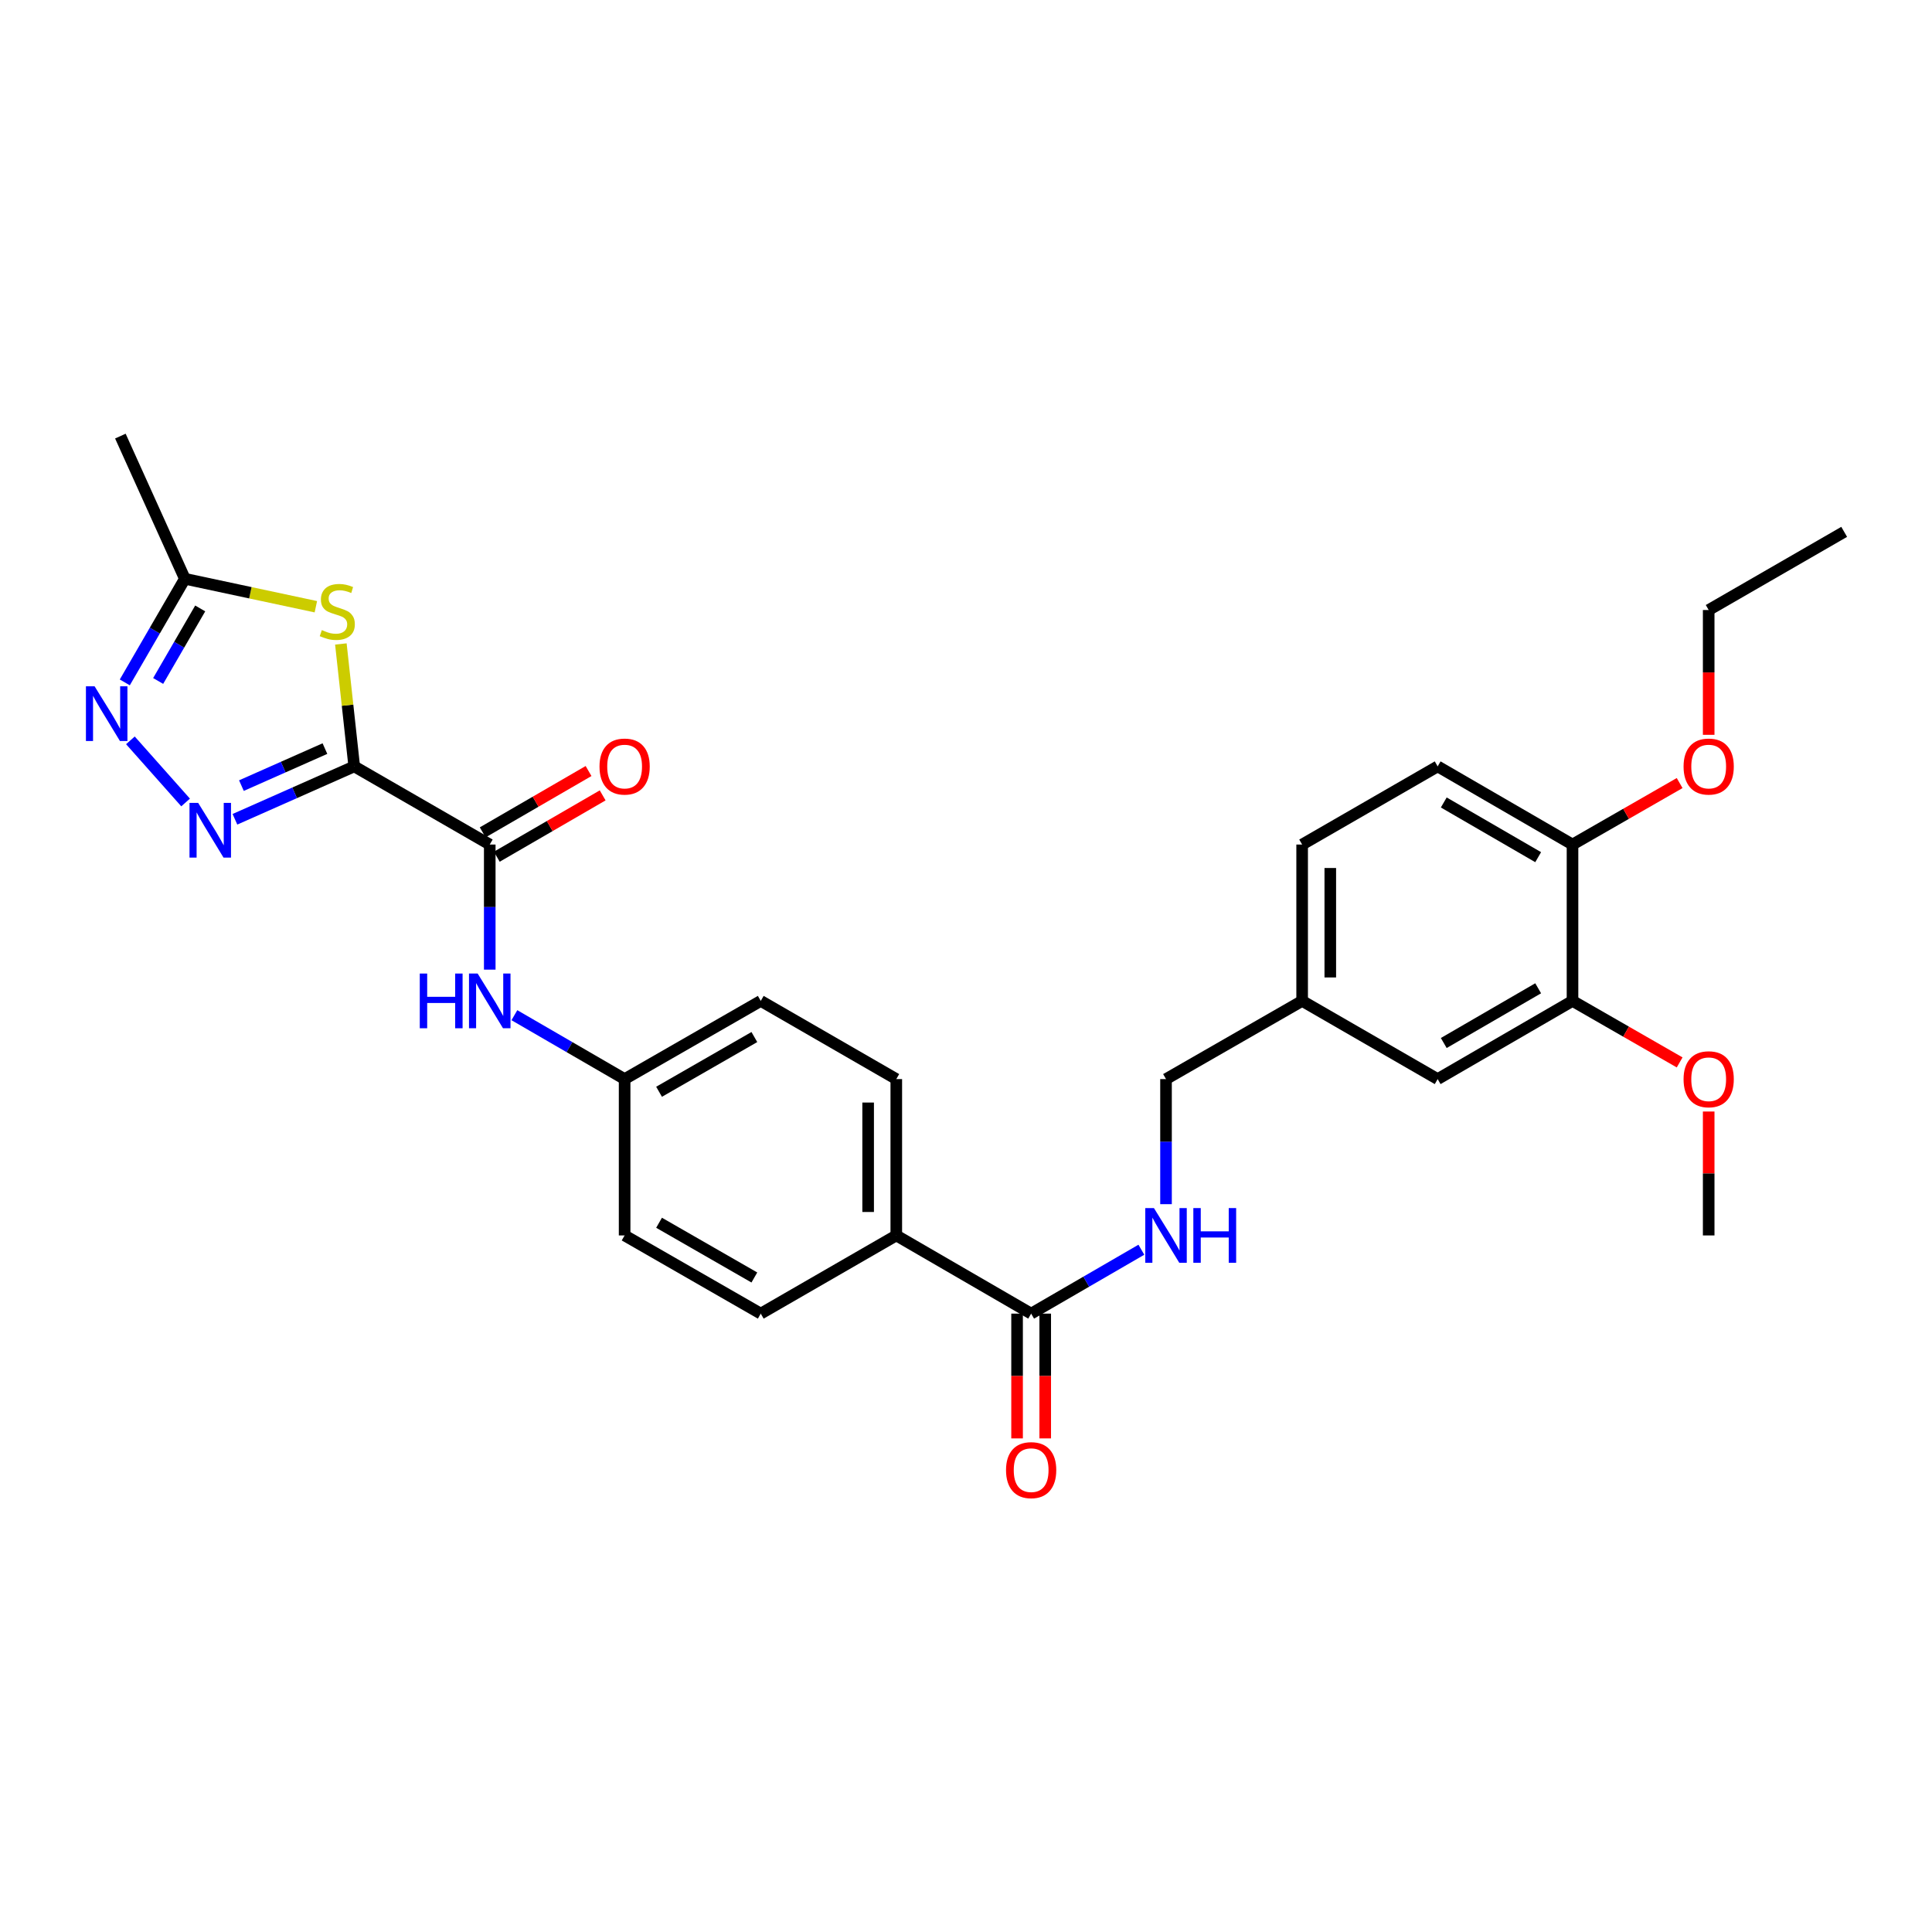 <?xml version='1.0' encoding='iso-8859-1'?>
<svg version='1.1' baseProfile='full'
              xmlns='http://www.w3.org/2000/svg'
                      xmlns:rdkit='http://www.rdkit.org/xml'
                      xmlns:xlink='http://www.w3.org/1999/xlink'
                  xml:space='preserve'
width='1000px' height='1000px' viewBox='0 0 1000 1000'>
<!-- END OF HEADER -->
<rect style='opacity:1.0;fill:#FFFFFF;stroke:none' width='1000' height='1000' x='0' y='0'> </rect>
<path class='bond-0' d='M 183.351,396.683 L 152.476,410.37' style='fill:none;fill-rule:evenodd;stroke:#000000;stroke-width:6px;stroke-linecap:butt;stroke-linejoin:miter;stroke-opacity:1' />
<path class='bond-0' d='M 152.476,410.37 L 121.601,424.058' style='fill:none;fill-rule:evenodd;stroke:#0000FF;stroke-width:6px;stroke-linecap:butt;stroke-linejoin:miter;stroke-opacity:1' />
<path class='bond-0' d='M 168.184,387.47 L 146.572,397.051' style='fill:none;fill-rule:evenodd;stroke:#000000;stroke-width:6px;stroke-linecap:butt;stroke-linejoin:miter;stroke-opacity:1' />
<path class='bond-0' d='M 146.572,397.051 L 124.959,406.632' style='fill:none;fill-rule:evenodd;stroke:#0000FF;stroke-width:6px;stroke-linecap:butt;stroke-linejoin:miter;stroke-opacity:1' />
<path class='bond-1' d='M 183.351,396.683 L 179.891,364.999' style='fill:none;fill-rule:evenodd;stroke:#000000;stroke-width:6px;stroke-linecap:butt;stroke-linejoin:miter;stroke-opacity:1' />
<path class='bond-1' d='M 179.891,364.999 L 176.431,333.314' style='fill:none;fill-rule:evenodd;stroke:#CCCC00;stroke-width:6px;stroke-linecap:butt;stroke-linejoin:miter;stroke-opacity:1' />
<path class='bond-2' d='M 183.351,396.683 L 253.493,437.136' style='fill:none;fill-rule:evenodd;stroke:#000000;stroke-width:6px;stroke-linecap:butt;stroke-linejoin:miter;stroke-opacity:1' />
<path class='bond-3' d='M 96.065,415.362 L 67.495,383.202' style='fill:none;fill-rule:evenodd;stroke:#0000FF;stroke-width:6px;stroke-linecap:butt;stroke-linejoin:miter;stroke-opacity:1' />
<path class='bond-4' d='M 163.489,314.047 L 129.588,306.81' style='fill:none;fill-rule:evenodd;stroke:#CCCC00;stroke-width:6px;stroke-linecap:butt;stroke-linejoin:miter;stroke-opacity:1' />
<path class='bond-4' d='M 129.588,306.81 L 95.686,299.572' style='fill:none;fill-rule:evenodd;stroke:#000000;stroke-width:6px;stroke-linecap:butt;stroke-linejoin:miter;stroke-opacity:1' />
<path class='bond-6' d='M 253.493,437.136 L 253.493,469.51' style='fill:none;fill-rule:evenodd;stroke:#000000;stroke-width:6px;stroke-linecap:butt;stroke-linejoin:miter;stroke-opacity:1' />
<path class='bond-6' d='M 253.493,469.51 L 253.493,501.884' style='fill:none;fill-rule:evenodd;stroke:#0000FF;stroke-width:6px;stroke-linecap:butt;stroke-linejoin:miter;stroke-opacity:1' />
<path class='bond-10' d='M 257.145,443.439 L 284.542,427.563' style='fill:none;fill-rule:evenodd;stroke:#000000;stroke-width:6px;stroke-linecap:butt;stroke-linejoin:miter;stroke-opacity:1' />
<path class='bond-10' d='M 284.542,427.563 L 311.938,411.688' style='fill:none;fill-rule:evenodd;stroke:#FF0000;stroke-width:6px;stroke-linecap:butt;stroke-linejoin:miter;stroke-opacity:1' />
<path class='bond-10' d='M 249.841,430.834 L 277.237,414.958' style='fill:none;fill-rule:evenodd;stroke:#000000;stroke-width:6px;stroke-linecap:butt;stroke-linejoin:miter;stroke-opacity:1' />
<path class='bond-10' d='M 277.237,414.958 L 304.634,399.082' style='fill:none;fill-rule:evenodd;stroke:#FF0000;stroke-width:6px;stroke-linecap:butt;stroke-linejoin:miter;stroke-opacity:1' />
<path class='bond-29' d='M 64.595,353.205 L 80.141,326.389' style='fill:none;fill-rule:evenodd;stroke:#0000FF;stroke-width:6px;stroke-linecap:butt;stroke-linejoin:miter;stroke-opacity:1' />
<path class='bond-29' d='M 80.141,326.389 L 95.686,299.572' style='fill:none;fill-rule:evenodd;stroke:#000000;stroke-width:6px;stroke-linecap:butt;stroke-linejoin:miter;stroke-opacity:1' />
<path class='bond-29' d='M 81.863,352.467 L 92.745,333.696' style='fill:none;fill-rule:evenodd;stroke:#0000FF;stroke-width:6px;stroke-linecap:butt;stroke-linejoin:miter;stroke-opacity:1' />
<path class='bond-29' d='M 92.745,333.696 L 103.627,314.924' style='fill:none;fill-rule:evenodd;stroke:#000000;stroke-width:6px;stroke-linecap:butt;stroke-linejoin:miter;stroke-opacity:1' />
<path class='bond-25' d='M 95.686,299.572 L 62.307,225.724' style='fill:none;fill-rule:evenodd;stroke:#000000;stroke-width:6px;stroke-linecap:butt;stroke-linejoin:miter;stroke-opacity:1' />
<path class='bond-5' d='M 533.72,679.929 L 463.918,639.459' style='fill:none;fill-rule:evenodd;stroke:#000000;stroke-width:6px;stroke-linecap:butt;stroke-linejoin:miter;stroke-opacity:1' />
<path class='bond-7' d='M 533.72,679.929 L 562.246,663.392' style='fill:none;fill-rule:evenodd;stroke:#000000;stroke-width:6px;stroke-linecap:butt;stroke-linejoin:miter;stroke-opacity:1' />
<path class='bond-7' d='M 562.246,663.392 L 590.772,646.855' style='fill:none;fill-rule:evenodd;stroke:#0000FF;stroke-width:6px;stroke-linecap:butt;stroke-linejoin:miter;stroke-opacity:1' />
<path class='bond-13' d='M 526.435,679.929 L 526.435,712.222' style='fill:none;fill-rule:evenodd;stroke:#000000;stroke-width:6px;stroke-linecap:butt;stroke-linejoin:miter;stroke-opacity:1' />
<path class='bond-13' d='M 526.435,712.222 L 526.435,744.516' style='fill:none;fill-rule:evenodd;stroke:#FF0000;stroke-width:6px;stroke-linecap:butt;stroke-linejoin:miter;stroke-opacity:1' />
<path class='bond-13' d='M 541.004,679.929 L 541.004,712.222' style='fill:none;fill-rule:evenodd;stroke:#000000;stroke-width:6px;stroke-linecap:butt;stroke-linejoin:miter;stroke-opacity:1' />
<path class='bond-13' d='M 541.004,712.222 L 541.004,744.516' style='fill:none;fill-rule:evenodd;stroke:#FF0000;stroke-width:6px;stroke-linecap:butt;stroke-linejoin:miter;stroke-opacity:1' />
<path class='bond-14' d='M 266.25,525.463 L 294.777,542' style='fill:none;fill-rule:evenodd;stroke:#0000FF;stroke-width:6px;stroke-linecap:butt;stroke-linejoin:miter;stroke-opacity:1' />
<path class='bond-14' d='M 294.777,542 L 323.303,558.537' style='fill:none;fill-rule:evenodd;stroke:#000000;stroke-width:6px;stroke-linecap:butt;stroke-linejoin:miter;stroke-opacity:1' />
<path class='bond-19' d='M 603.53,623.276 L 603.53,590.906' style='fill:none;fill-rule:evenodd;stroke:#0000FF;stroke-width:6px;stroke-linecap:butt;stroke-linejoin:miter;stroke-opacity:1' />
<path class='bond-19' d='M 603.53,590.906 L 603.53,558.537' style='fill:none;fill-rule:evenodd;stroke:#000000;stroke-width:6px;stroke-linecap:butt;stroke-linejoin:miter;stroke-opacity:1' />
<path class='bond-8' d='M 813.93,518.067 L 744.129,558.537' style='fill:none;fill-rule:evenodd;stroke:#000000;stroke-width:6px;stroke-linecap:butt;stroke-linejoin:miter;stroke-opacity:1' />
<path class='bond-8' d='M 796.153,511.534 L 747.291,539.862' style='fill:none;fill-rule:evenodd;stroke:#000000;stroke-width:6px;stroke-linecap:butt;stroke-linejoin:miter;stroke-opacity:1' />
<path class='bond-23' d='M 813.93,518.067 L 841.655,533.986' style='fill:none;fill-rule:evenodd;stroke:#000000;stroke-width:6px;stroke-linecap:butt;stroke-linejoin:miter;stroke-opacity:1' />
<path class='bond-23' d='M 841.655,533.986 L 869.38,549.905' style='fill:none;fill-rule:evenodd;stroke:#FF0000;stroke-width:6px;stroke-linecap:butt;stroke-linejoin:miter;stroke-opacity:1' />
<path class='bond-31' d='M 813.93,518.067 L 813.93,437.136' style='fill:none;fill-rule:evenodd;stroke:#000000;stroke-width:6px;stroke-linecap:butt;stroke-linejoin:miter;stroke-opacity:1' />
<path class='bond-9' d='M 463.918,639.459 L 463.918,558.537' style='fill:none;fill-rule:evenodd;stroke:#000000;stroke-width:6px;stroke-linecap:butt;stroke-linejoin:miter;stroke-opacity:1' />
<path class='bond-9' d='M 449.349,627.321 L 449.349,570.675' style='fill:none;fill-rule:evenodd;stroke:#000000;stroke-width:6px;stroke-linecap:butt;stroke-linejoin:miter;stroke-opacity:1' />
<path class='bond-30' d='M 463.918,639.459 L 393.768,679.929' style='fill:none;fill-rule:evenodd;stroke:#000000;stroke-width:6px;stroke-linecap:butt;stroke-linejoin:miter;stroke-opacity:1' />
<path class='bond-11' d='M 813.93,437.136 L 744.129,396.683' style='fill:none;fill-rule:evenodd;stroke:#000000;stroke-width:6px;stroke-linecap:butt;stroke-linejoin:miter;stroke-opacity:1' />
<path class='bond-11' d='M 796.155,443.673 L 747.294,415.356' style='fill:none;fill-rule:evenodd;stroke:#000000;stroke-width:6px;stroke-linecap:butt;stroke-linejoin:miter;stroke-opacity:1' />
<path class='bond-24' d='M 813.93,437.136 L 841.655,421.223' style='fill:none;fill-rule:evenodd;stroke:#000000;stroke-width:6px;stroke-linecap:butt;stroke-linejoin:miter;stroke-opacity:1' />
<path class='bond-24' d='M 841.655,421.223 L 869.38,405.31' style='fill:none;fill-rule:evenodd;stroke:#FF0000;stroke-width:6px;stroke-linecap:butt;stroke-linejoin:miter;stroke-opacity:1' />
<path class='bond-12' d='M 744.129,558.537 L 673.987,518.067' style='fill:none;fill-rule:evenodd;stroke:#000000;stroke-width:6px;stroke-linecap:butt;stroke-linejoin:miter;stroke-opacity:1' />
<path class='bond-20' d='M 323.303,558.537 L 323.303,639.459' style='fill:none;fill-rule:evenodd;stroke:#000000;stroke-width:6px;stroke-linecap:butt;stroke-linejoin:miter;stroke-opacity:1' />
<path class='bond-21' d='M 323.303,558.537 L 393.768,518.067' style='fill:none;fill-rule:evenodd;stroke:#000000;stroke-width:6px;stroke-linecap:butt;stroke-linejoin:miter;stroke-opacity:1' />
<path class='bond-21' d='M 341.128,565.1 L 390.454,536.771' style='fill:none;fill-rule:evenodd;stroke:#000000;stroke-width:6px;stroke-linecap:butt;stroke-linejoin:miter;stroke-opacity:1' />
<path class='bond-15' d='M 463.918,558.537 L 393.768,518.067' style='fill:none;fill-rule:evenodd;stroke:#000000;stroke-width:6px;stroke-linecap:butt;stroke-linejoin:miter;stroke-opacity:1' />
<path class='bond-16' d='M 393.768,679.929 L 323.303,639.459' style='fill:none;fill-rule:evenodd;stroke:#000000;stroke-width:6px;stroke-linecap:butt;stroke-linejoin:miter;stroke-opacity:1' />
<path class='bond-16' d='M 390.454,661.225 L 341.128,632.896' style='fill:none;fill-rule:evenodd;stroke:#000000;stroke-width:6px;stroke-linecap:butt;stroke-linejoin:miter;stroke-opacity:1' />
<path class='bond-17' d='M 744.129,396.683 L 673.987,437.136' style='fill:none;fill-rule:evenodd;stroke:#000000;stroke-width:6px;stroke-linecap:butt;stroke-linejoin:miter;stroke-opacity:1' />
<path class='bond-18' d='M 673.987,518.067 L 603.53,558.537' style='fill:none;fill-rule:evenodd;stroke:#000000;stroke-width:6px;stroke-linecap:butt;stroke-linejoin:miter;stroke-opacity:1' />
<path class='bond-22' d='M 673.987,518.067 L 673.987,437.136' style='fill:none;fill-rule:evenodd;stroke:#000000;stroke-width:6px;stroke-linecap:butt;stroke-linejoin:miter;stroke-opacity:1' />
<path class='bond-22' d='M 688.556,505.927 L 688.556,449.276' style='fill:none;fill-rule:evenodd;stroke:#000000;stroke-width:6px;stroke-linecap:butt;stroke-linejoin:miter;stroke-opacity:1' />
<path class='bond-27' d='M 884.412,575.32 L 884.412,607.389' style='fill:none;fill-rule:evenodd;stroke:#FF0000;stroke-width:6px;stroke-linecap:butt;stroke-linejoin:miter;stroke-opacity:1' />
<path class='bond-27' d='M 884.412,607.389 L 884.412,639.459' style='fill:none;fill-rule:evenodd;stroke:#000000;stroke-width:6px;stroke-linecap:butt;stroke-linejoin:miter;stroke-opacity:1' />
<path class='bond-26' d='M 884.412,380.34 L 884.412,348.042' style='fill:none;fill-rule:evenodd;stroke:#FF0000;stroke-width:6px;stroke-linecap:butt;stroke-linejoin:miter;stroke-opacity:1' />
<path class='bond-26' d='M 884.412,348.042 L 884.412,315.744' style='fill:none;fill-rule:evenodd;stroke:#000000;stroke-width:6px;stroke-linecap:butt;stroke-linejoin:miter;stroke-opacity:1' />
<path class='bond-28' d='M 884.412,315.744 L 954.545,275.291' style='fill:none;fill-rule:evenodd;stroke:#000000;stroke-width:6px;stroke-linecap:butt;stroke-linejoin:miter;stroke-opacity:1' />
<path  class='atom-1' d='M 102.563 415.562
L 111.843 430.562
Q 112.763 432.042, 114.243 434.722
Q 115.723 437.402, 115.803 437.562
L 115.803 415.562
L 119.563 415.562
L 119.563 443.882
L 115.683 443.882
L 105.723 427.482
Q 104.563 425.562, 103.323 423.362
Q 102.123 421.162, 101.763 420.482
L 101.763 443.882
L 98.083 443.882
L 98.083 415.562
L 102.563 415.562
' fill='#0000FF'/>
<path  class='atom-2' d='M 166.586 326.136
Q 166.906 326.256, 168.226 326.816
Q 169.546 327.376, 170.986 327.736
Q 172.466 328.056, 173.906 328.056
Q 176.586 328.056, 178.146 326.776
Q 179.706 325.456, 179.706 323.176
Q 179.706 321.616, 178.906 320.656
Q 178.146 319.696, 176.946 319.176
Q 175.746 318.656, 173.746 318.056
Q 171.226 317.296, 169.706 316.576
Q 168.226 315.856, 167.146 314.336
Q 166.106 312.816, 166.106 310.256
Q 166.106 306.696, 168.506 304.496
Q 170.946 302.296, 175.746 302.296
Q 179.026 302.296, 182.746 303.856
L 181.826 306.936
Q 178.426 305.536, 175.866 305.536
Q 173.106 305.536, 171.586 306.696
Q 170.066 307.816, 170.106 309.776
Q 170.106 311.296, 170.866 312.216
Q 171.666 313.136, 172.786 313.656
Q 173.946 314.176, 175.866 314.776
Q 178.426 315.576, 179.946 316.376
Q 181.466 317.176, 182.546 318.816
Q 183.666 320.416, 183.666 323.176
Q 183.666 327.096, 181.026 329.216
Q 178.426 331.296, 174.066 331.296
Q 171.546 331.296, 169.626 330.736
Q 167.746 330.216, 165.506 329.296
L 166.586 326.136
' fill='#CCCC00'/>
<path  class='atom-4' d='M 48.957 355.222
L 58.237 370.222
Q 59.157 371.702, 60.637 374.382
Q 62.117 377.062, 62.197 377.222
L 62.197 355.222
L 65.957 355.222
L 65.957 383.542
L 62.077 383.542
L 52.117 367.142
Q 50.957 365.222, 49.717 363.022
Q 48.517 360.822, 48.157 360.142
L 48.157 383.542
L 44.477 383.542
L 44.477 355.222
L 48.957 355.222
' fill='#0000FF'/>
<path  class='atom-7' d='M 217.273 503.907
L 221.113 503.907
L 221.113 515.947
L 235.593 515.947
L 235.593 503.907
L 239.433 503.907
L 239.433 532.227
L 235.593 532.227
L 235.593 519.147
L 221.113 519.147
L 221.113 532.227
L 217.273 532.227
L 217.273 503.907
' fill='#0000FF'/>
<path  class='atom-7' d='M 247.233 503.907
L 256.513 518.907
Q 257.433 520.387, 258.913 523.067
Q 260.393 525.747, 260.473 525.907
L 260.473 503.907
L 264.233 503.907
L 264.233 532.227
L 260.353 532.227
L 250.393 515.827
Q 249.233 513.907, 247.993 511.707
Q 246.793 509.507, 246.433 508.827
L 246.433 532.227
L 242.753 532.227
L 242.753 503.907
L 247.233 503.907
' fill='#0000FF'/>
<path  class='atom-8' d='M 597.27 625.299
L 606.55 640.299
Q 607.47 641.779, 608.95 644.459
Q 610.43 647.139, 610.51 647.299
L 610.51 625.299
L 614.27 625.299
L 614.27 653.619
L 610.39 653.619
L 600.43 637.219
Q 599.27 635.299, 598.03 633.099
Q 596.83 630.899, 596.47 630.219
L 596.47 653.619
L 592.79 653.619
L 592.79 625.299
L 597.27 625.299
' fill='#0000FF'/>
<path  class='atom-8' d='M 617.67 625.299
L 621.51 625.299
L 621.51 637.339
L 635.99 637.339
L 635.99 625.299
L 639.83 625.299
L 639.83 653.619
L 635.99 653.619
L 635.99 640.539
L 621.51 640.539
L 621.51 653.619
L 617.67 653.619
L 617.67 625.299
' fill='#0000FF'/>
<path  class='atom-11' d='M 310.303 396.763
Q 310.303 389.963, 313.663 386.163
Q 317.023 382.363, 323.303 382.363
Q 329.583 382.363, 332.943 386.163
Q 336.303 389.963, 336.303 396.763
Q 336.303 403.643, 332.903 407.563
Q 329.503 411.443, 323.303 411.443
Q 317.063 411.443, 313.663 407.563
Q 310.303 403.683, 310.303 396.763
M 323.303 408.243
Q 327.623 408.243, 329.943 405.363
Q 332.303 402.443, 332.303 396.763
Q 332.303 391.203, 329.943 388.403
Q 327.623 385.563, 323.303 385.563
Q 318.983 385.563, 316.623 388.363
Q 314.303 391.163, 314.303 396.763
Q 314.303 402.483, 316.623 405.363
Q 318.983 408.243, 323.303 408.243
' fill='#FF0000'/>
<path  class='atom-14' d='M 520.72 760.94
Q 520.72 754.14, 524.08 750.34
Q 527.44 746.54, 533.72 746.54
Q 540 746.54, 543.36 750.34
Q 546.72 754.14, 546.72 760.94
Q 546.72 767.82, 543.32 771.74
Q 539.92 775.62, 533.72 775.62
Q 527.48 775.62, 524.08 771.74
Q 520.72 767.86, 520.72 760.94
M 533.72 772.42
Q 538.04 772.42, 540.36 769.54
Q 542.72 766.62, 542.72 760.94
Q 542.72 755.38, 540.36 752.58
Q 538.04 749.74, 533.72 749.74
Q 529.4 749.74, 527.04 752.54
Q 524.72 755.34, 524.72 760.94
Q 524.72 766.66, 527.04 769.54
Q 529.4 772.42, 533.72 772.42
' fill='#FF0000'/>
<path  class='atom-24' d='M 871.412 558.617
Q 871.412 551.817, 874.772 548.017
Q 878.132 544.217, 884.412 544.217
Q 890.692 544.217, 894.052 548.017
Q 897.412 551.817, 897.412 558.617
Q 897.412 565.497, 894.012 569.417
Q 890.612 573.297, 884.412 573.297
Q 878.172 573.297, 874.772 569.417
Q 871.412 565.537, 871.412 558.617
M 884.412 570.097
Q 888.732 570.097, 891.052 567.217
Q 893.412 564.297, 893.412 558.617
Q 893.412 553.057, 891.052 550.257
Q 888.732 547.417, 884.412 547.417
Q 880.092 547.417, 877.732 550.217
Q 875.412 553.017, 875.412 558.617
Q 875.412 564.337, 877.732 567.217
Q 880.092 570.097, 884.412 570.097
' fill='#FF0000'/>
<path  class='atom-25' d='M 871.412 396.763
Q 871.412 389.963, 874.772 386.163
Q 878.132 382.363, 884.412 382.363
Q 890.692 382.363, 894.052 386.163
Q 897.412 389.963, 897.412 396.763
Q 897.412 403.643, 894.012 407.563
Q 890.612 411.443, 884.412 411.443
Q 878.172 411.443, 874.772 407.563
Q 871.412 403.683, 871.412 396.763
M 884.412 408.243
Q 888.732 408.243, 891.052 405.363
Q 893.412 402.443, 893.412 396.763
Q 893.412 391.203, 891.052 388.403
Q 888.732 385.563, 884.412 385.563
Q 880.092 385.563, 877.732 388.363
Q 875.412 391.163, 875.412 396.763
Q 875.412 402.483, 877.732 405.363
Q 880.092 408.243, 884.412 408.243
' fill='#FF0000'/>
</svg>
